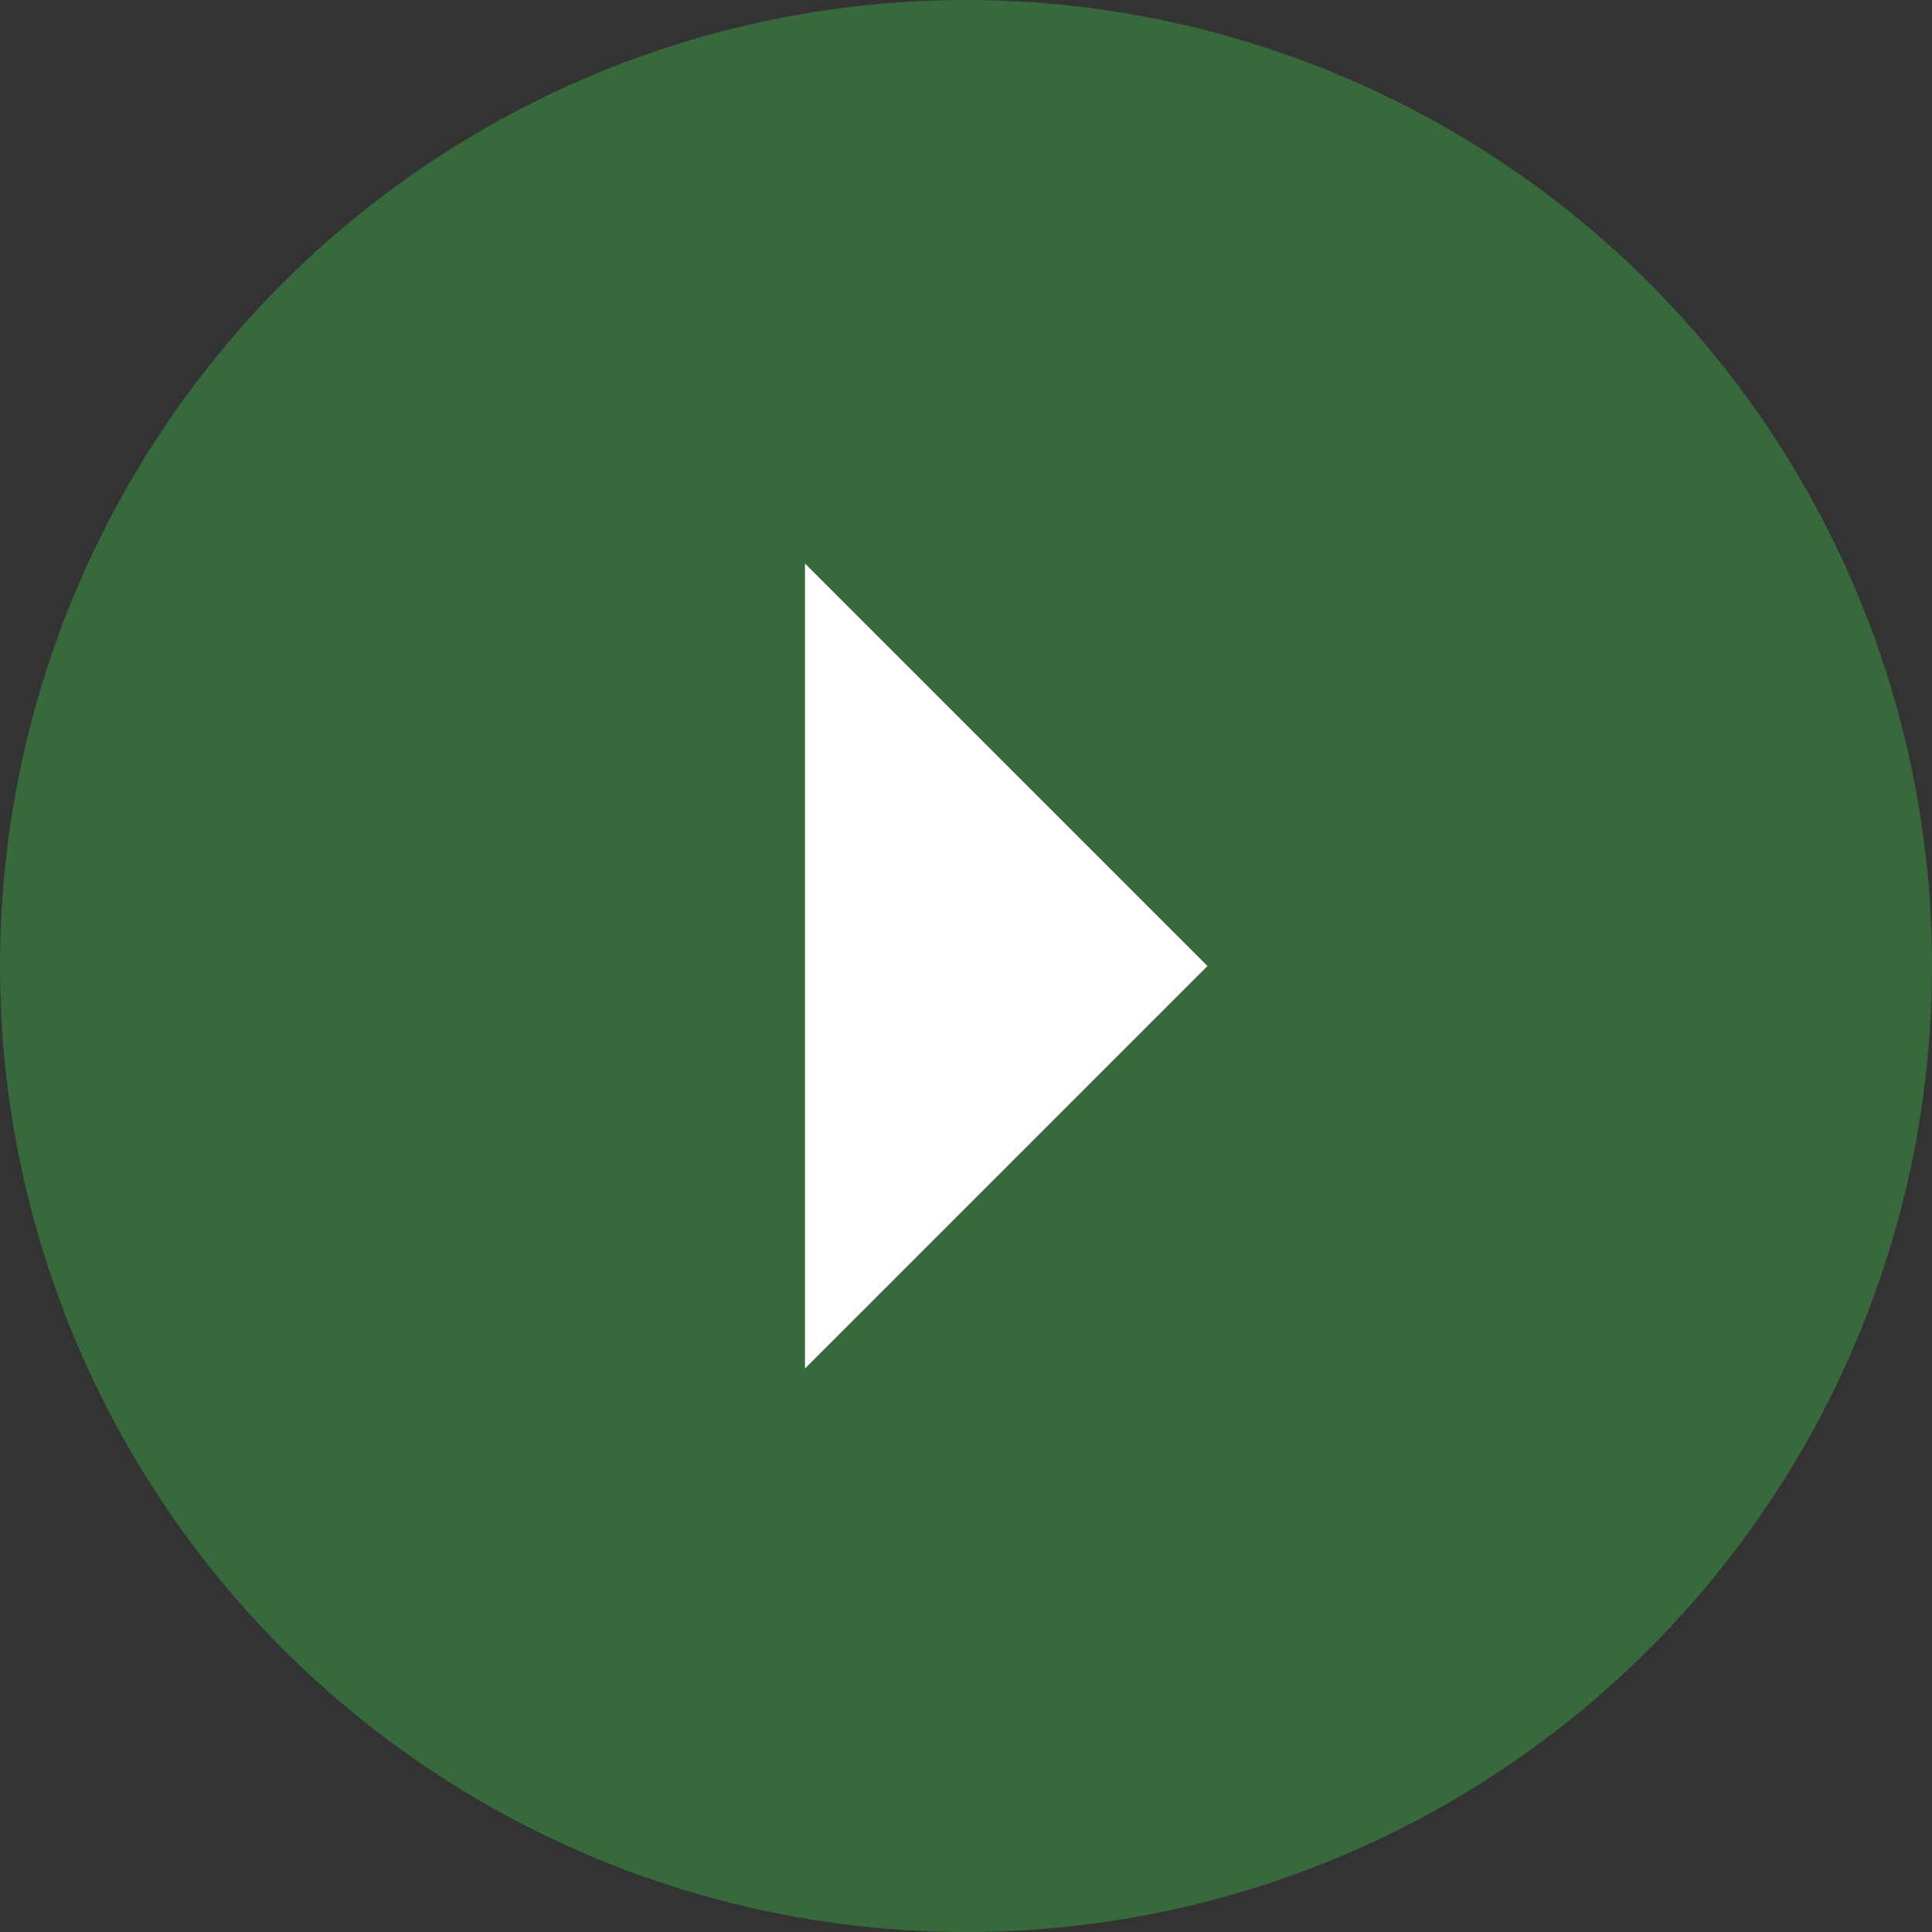 <svg width="35" height="35" viewBox="0 0 35 35" fill="none" xmlns="http://www.w3.org/2000/svg">
<rect x="0" y="0" width="35" height="35" fill="#333333" stroke="none"/>
<circle cx="17.5" cy="17.5" r="17.5" fill="#37693D"/>
<g clip-path="url(#clip0_46_100)">
<path d="M14.583 24.792L21.875 17.5L14.583 10.208V24.792Z" fill="white"/>
</g>
<defs>
<clipPath id="clip0_46_100">
<rect width="35" height="35" fill="white"/>
</clipPath>
</defs>
</svg>

